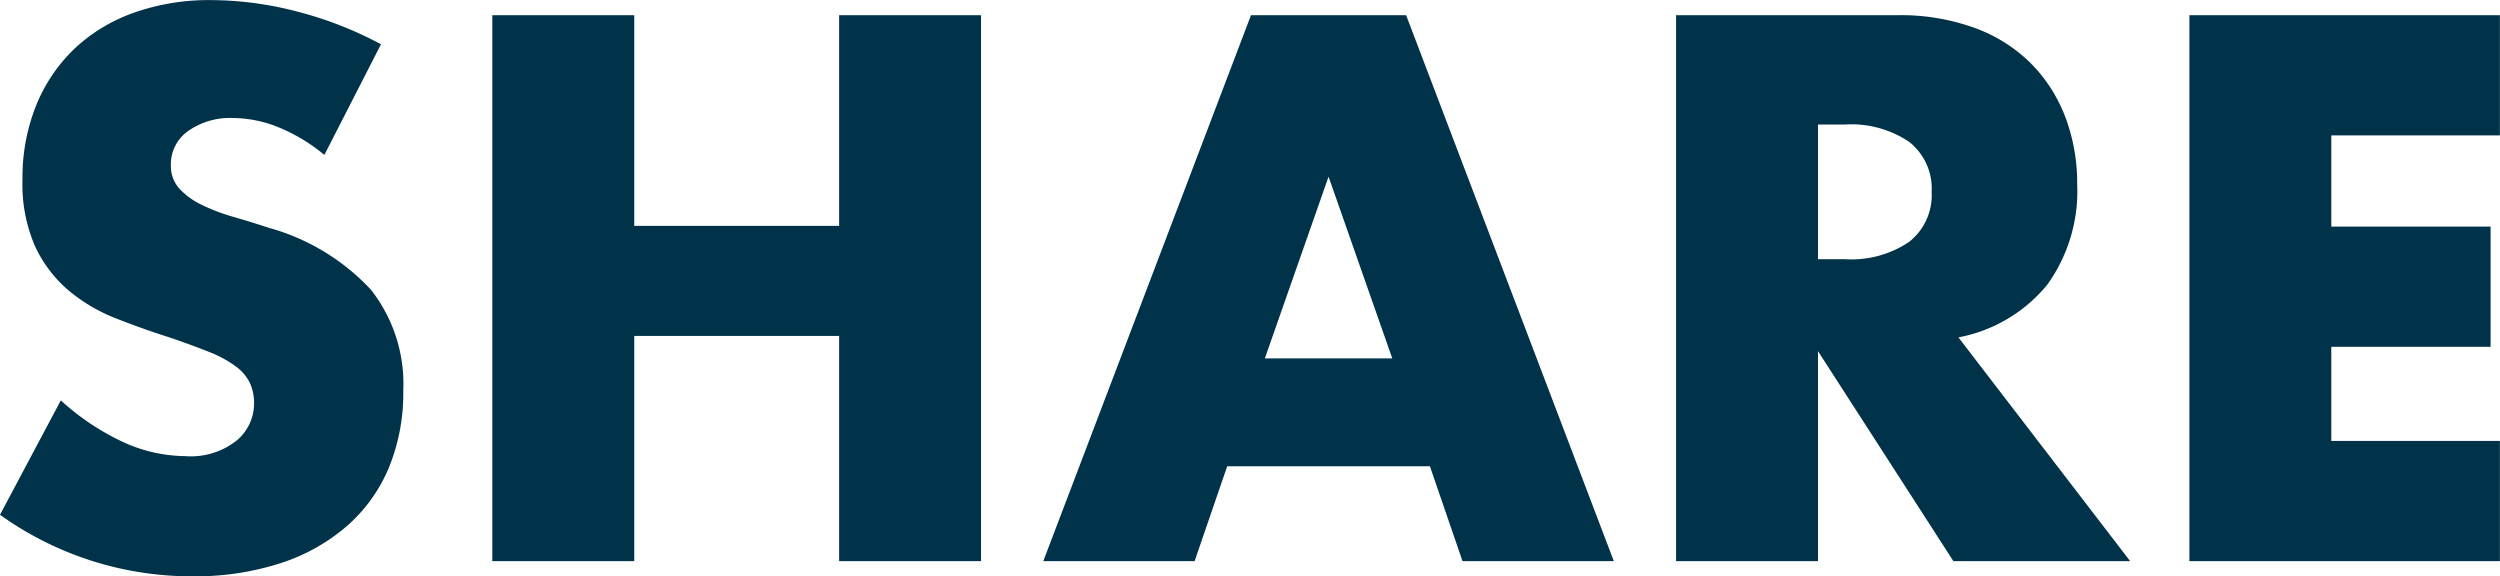 <svg xmlns="http://www.w3.org/2000/svg" width="96.684" height="22.288" viewBox="0 0 96.684 22.288">
  <path id="パス_130735" data-name="パス 130735" d="M-36.036-15.708a6.777,6.777,0,0,0-1.792-1.078,4.759,4.759,0,0,0-1.736-.35,2.817,2.817,0,0,0-1.736.5,1.57,1.57,0,0,0-.672,1.316,1.309,1.309,0,0,0,.336.924,2.928,2.928,0,0,0,.882.63,7.549,7.549,0,0,0,1.232.462q.686.2,1.358.42a8.467,8.467,0,0,1,3.934,2.394A5.906,5.906,0,0,1-32.984-6.58a7.6,7.6,0,0,1-.546,2.94,6.135,6.135,0,0,1-1.6,2.254A7.364,7.364,0,0,1-37.7.07,10.728,10.728,0,0,1-41.16.588a12.717,12.717,0,0,1-7.42-2.38l2.352-4.424a9.541,9.541,0,0,0,2.436,1.624,5.855,5.855,0,0,0,2.38.532,2.841,2.841,0,0,0,2-.616,1.874,1.874,0,0,0,.658-1.4A1.891,1.891,0,0,0-38.92-6.9a1.789,1.789,0,0,0-.56-.644A4.488,4.488,0,0,0-40.5-8.092q-.63-.252-1.526-.56-1.064-.336-2.086-.742a6.564,6.564,0,0,1-1.82-1.078,5.009,5.009,0,0,1-1.288-1.694,5.991,5.991,0,0,1-.49-2.59,7.482,7.482,0,0,1,.518-2.842,6.316,6.316,0,0,1,1.456-2.184,6.49,6.49,0,0,1,2.3-1.414,8.679,8.679,0,0,1,3.038-.5,13.3,13.3,0,0,1,3.276.434,14.449,14.449,0,0,1,3.276,1.274Zm11.984,2.744h7.924v-8.148h5.488V0h-5.488V-8.708h-7.924V0H-29.54V-21.112h5.488ZM5.264-7.84,2.8-14.868.336-7.84ZM6.72-3.668H-1.12L-2.38,0H-8.232L-.2-21.112H5.8L13.832,0H7.98Zm15.008-8.008h1.036a4,4,0,0,0,2.492-.672,2.3,2.3,0,0,0,.868-1.932,2.3,2.3,0,0,0-.868-1.932,4,4,0,0,0-2.492-.672H21.728ZM33.8,0H26.964L21.728-8.12V0H16.24V-21.112h8.54a8.382,8.382,0,0,1,3.08.518,5.96,5.96,0,0,1,2.17,1.414,5.962,5.962,0,0,1,1.288,2.072,7.221,7.221,0,0,1,.434,2.52,6.193,6.193,0,0,1-1.162,3.906,5.852,5.852,0,0,1-3.43,2.03ZM48.1-16.464H41.58v3.528h6.16v4.648H41.58v3.64H48.1V0H36.092V-21.112H48.1Z" transform="translate(48.58 21.7)" fill="#003349"/>
</svg>
